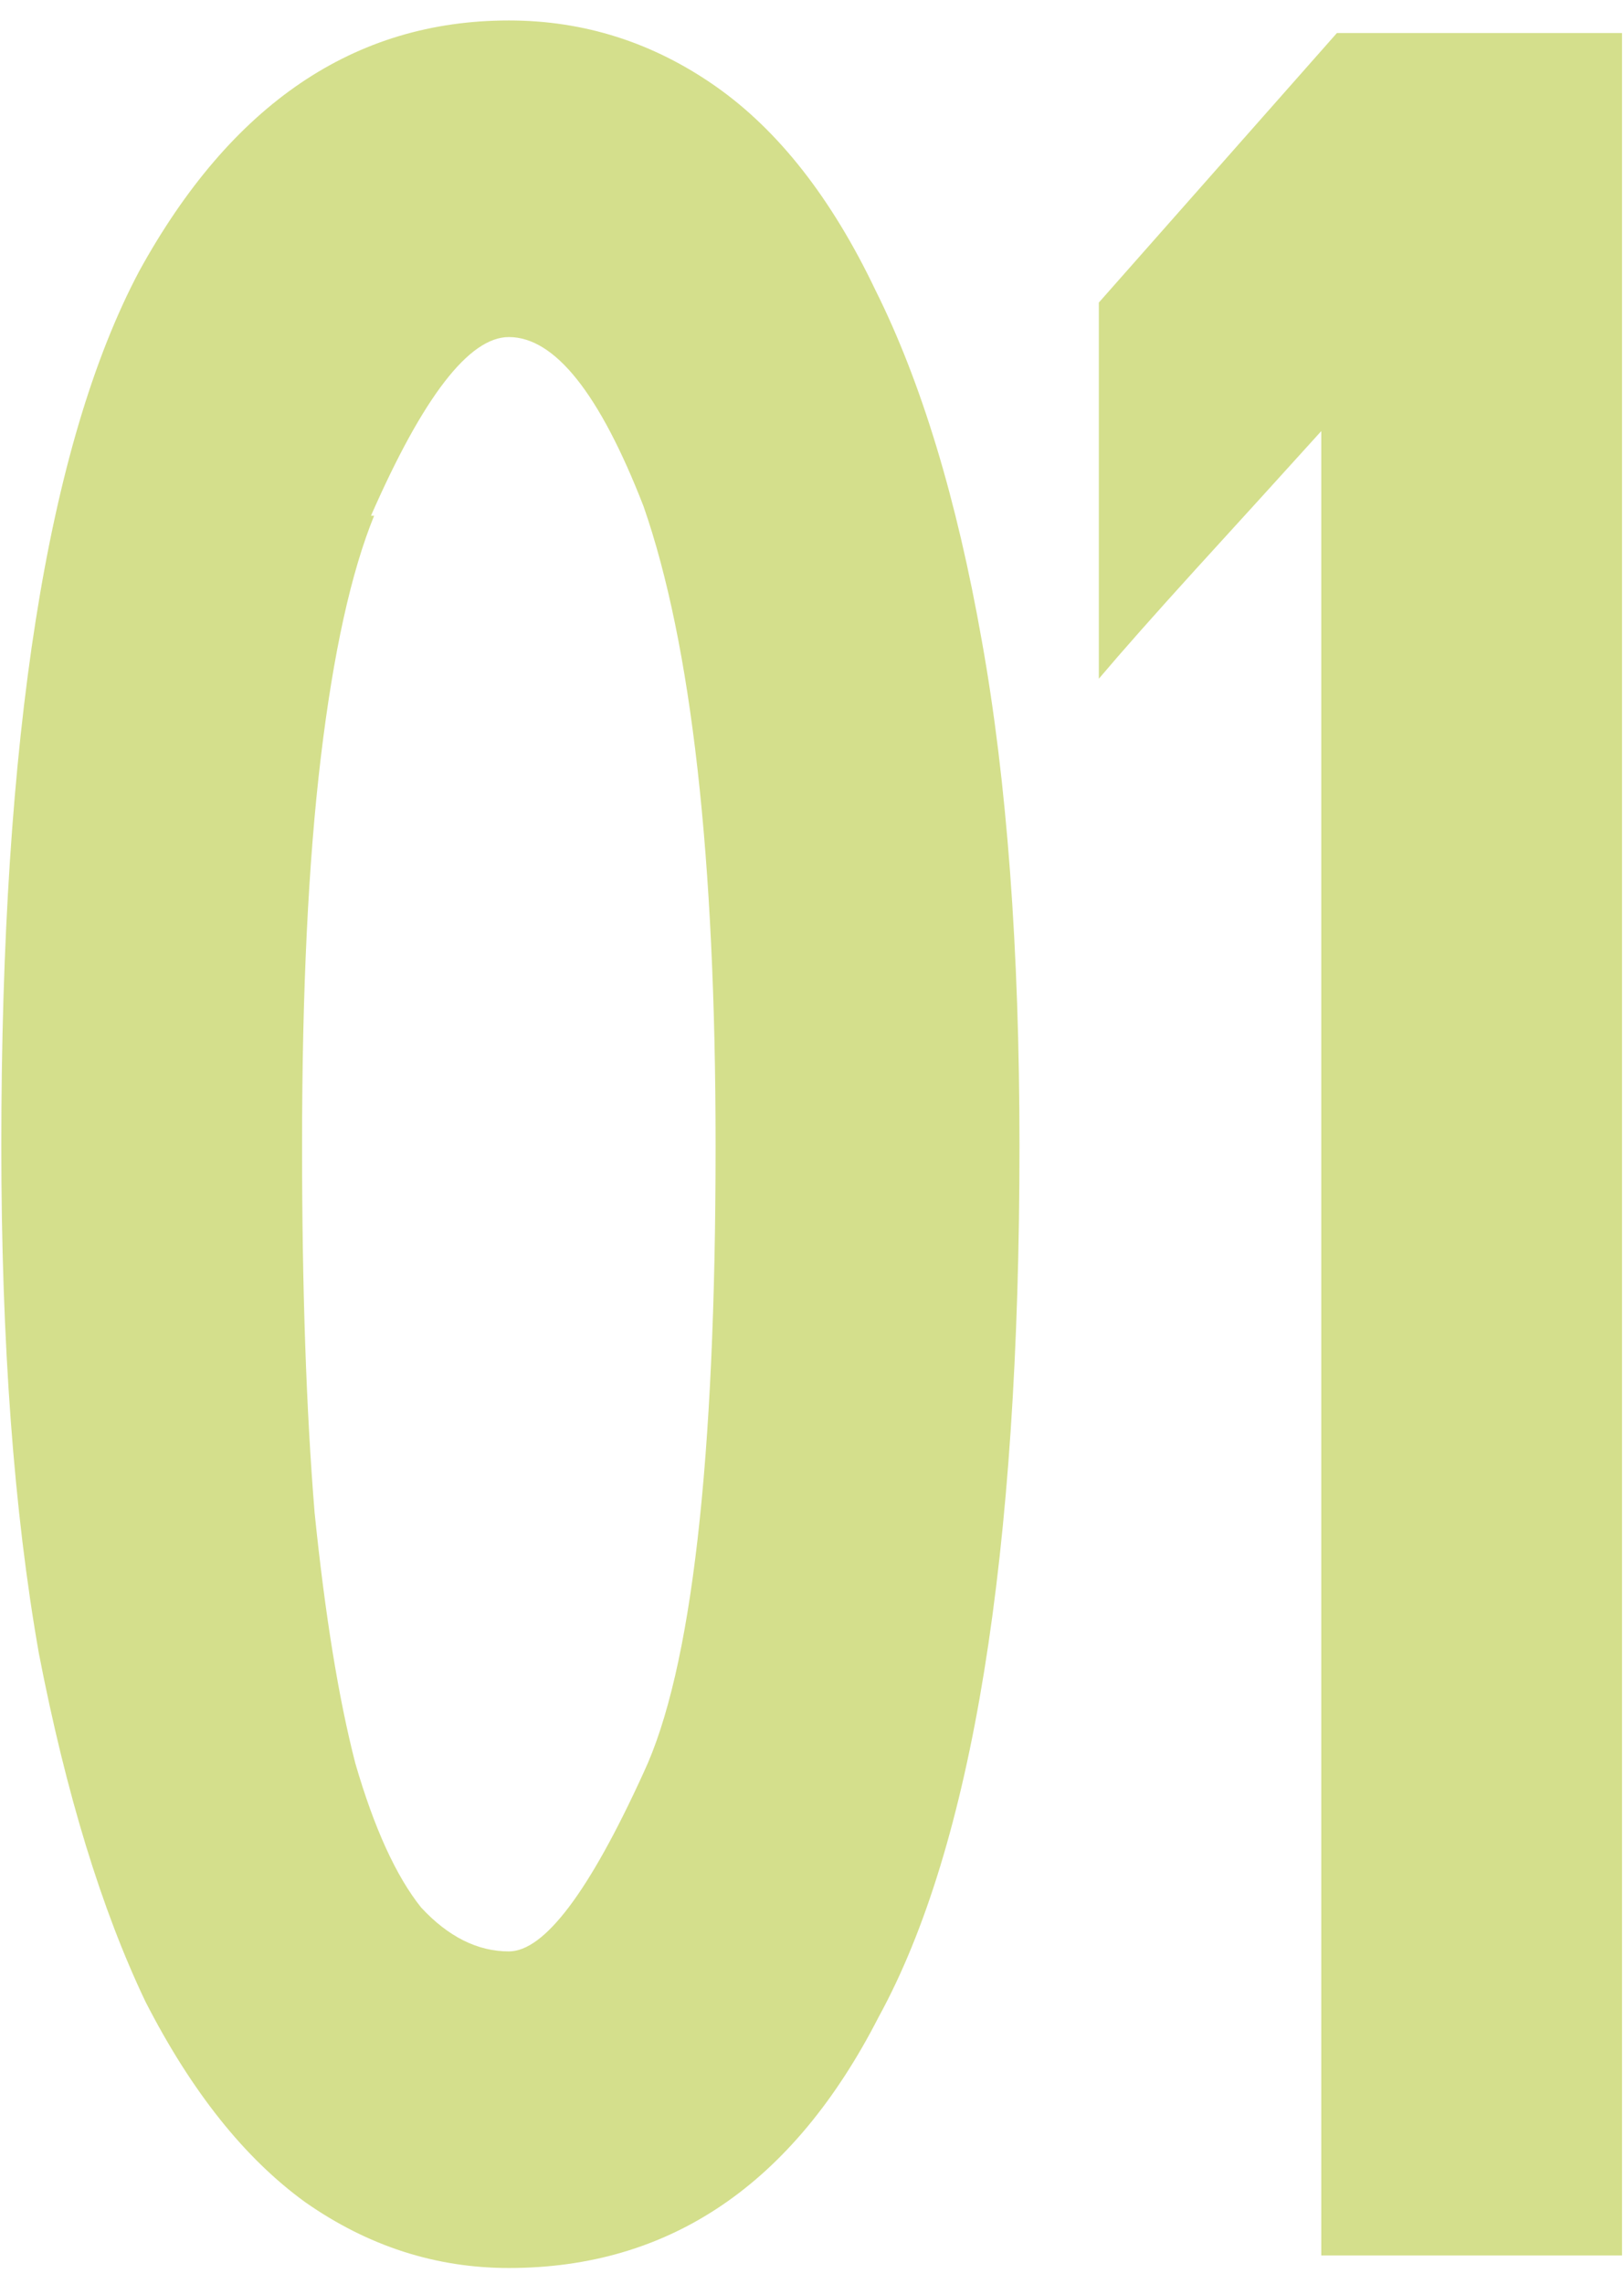 <?xml version="1.0" encoding="UTF-8"?> <svg xmlns="http://www.w3.org/2000/svg" width="74" height="104" viewBox="0 0 74 104" fill="none"><path opacity="0.45" d="M23.186 0.932C26.612 0.932 29.752 1.931 32.607 3.929C35.462 5.928 37.889 9.021 39.888 13.208C41.981 17.396 43.599 22.725 44.741 29.197C45.883 35.573 46.454 43.234 46.454 52.18C46.454 70.833 44.313 84.061 40.031 91.865C36.129 99.479 30.514 103.286 23.186 103.286C19.855 103.286 16.762 102.286 13.907 100.288C11.147 98.289 8.72 95.244 6.626 91.151C4.628 86.964 3.01 81.682 1.773 75.306C0.631 68.835 0.06 61.126 0.06 52.18C0.06 33.527 2.153 20.251 6.341 12.352C10.528 4.738 16.143 0.932 23.186 0.932ZM29.324 23.058C27.326 17.919 25.279 15.35 23.186 15.35C21.378 15.35 19.284 18.062 16.904 23.487H17.047C16 26.056 15.191 29.72 14.62 34.479C14.05 39.237 13.764 45.138 13.764 52.18C13.764 58.651 13.954 64.219 14.335 68.882C14.811 73.545 15.429 77.352 16.191 80.302C17.047 83.252 18.047 85.441 19.189 86.869C20.426 88.201 21.758 88.868 23.186 88.868C24.803 88.868 26.85 86.155 29.324 80.731C31.513 76.067 32.607 66.55 32.607 52.18C32.607 39.047 31.513 29.34 29.324 23.058ZM50.07 13.779L60.919 1.503H73.91V102.714H60.206V19.632C58.397 21.631 56.494 23.725 54.495 25.913C52.592 28.007 51.117 29.673 50.07 30.91V13.779Z" fill="#A1B800"></path></svg> 